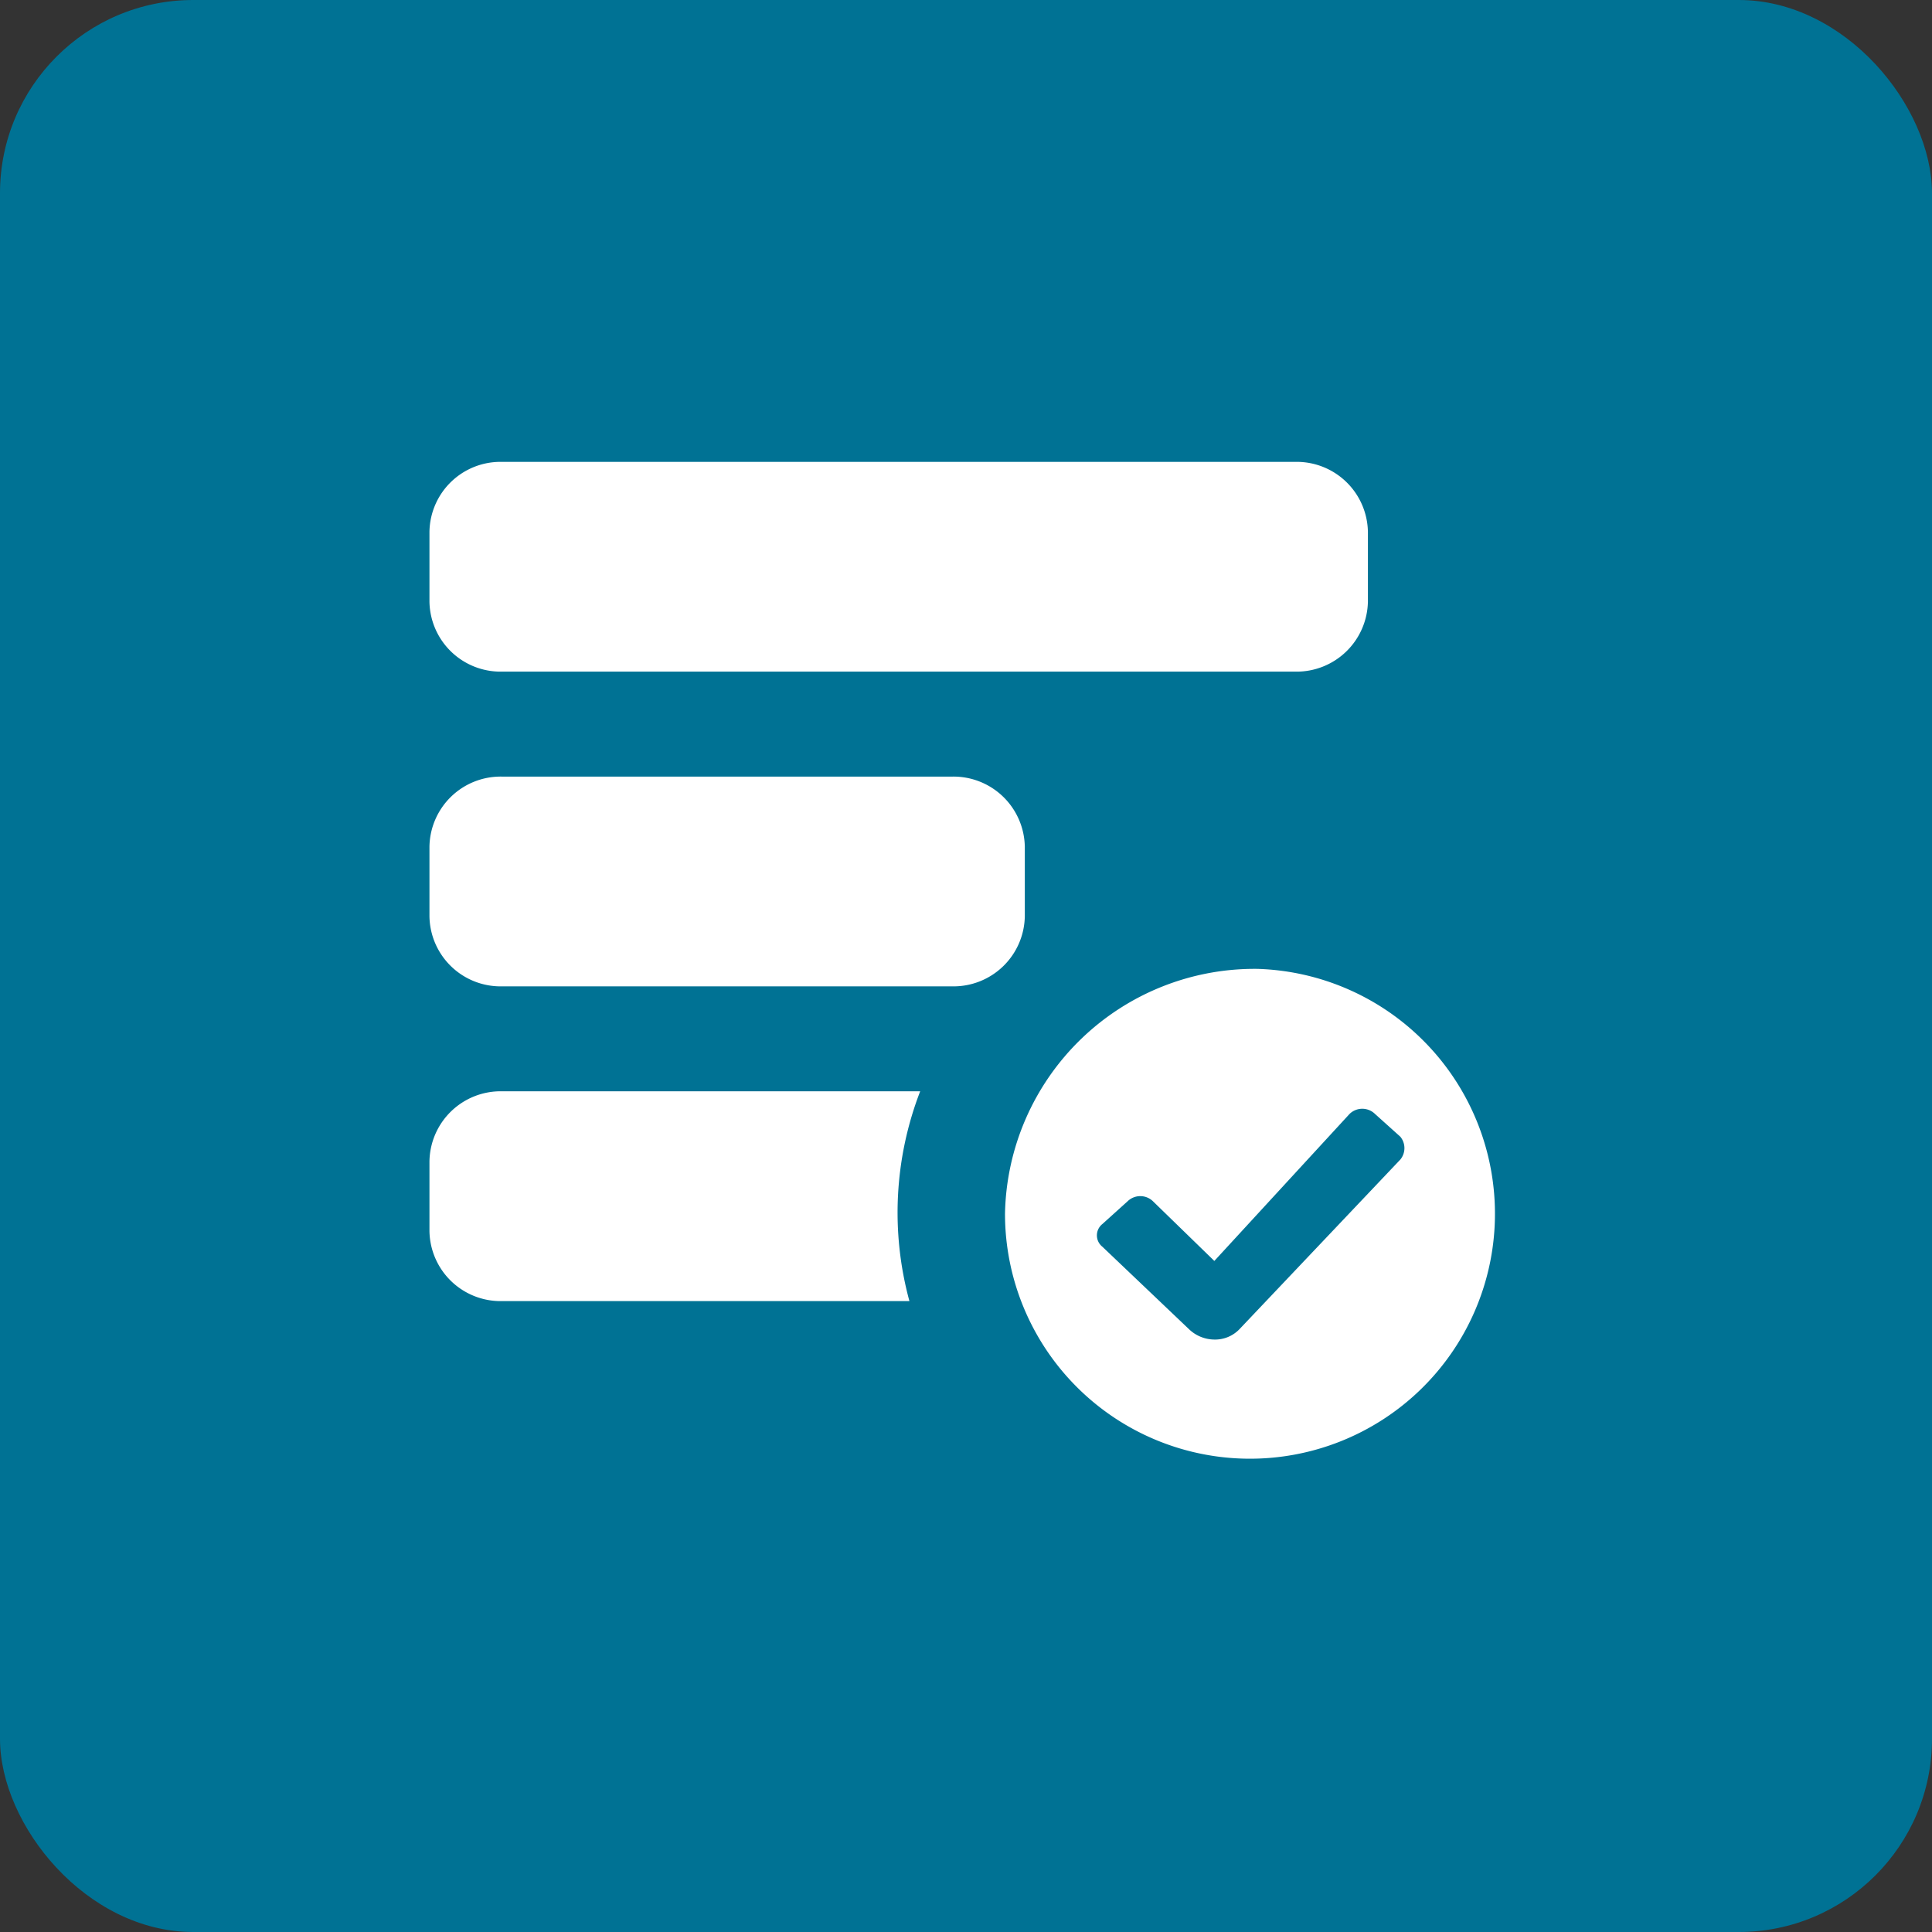 <svg xmlns="http://www.w3.org/2000/svg" xmlns:xlink="http://www.w3.org/1999/xlink" width="80" height="80" viewBox="0 0 80 80">
  <rect x="0" y="0" width="80" height="80" fill="#333333" stroke="none"/>
  <defs>
    <clipPath id="clip-path">
      <rect id="Rectangle_172" data-name="Rectangle 172" width="80" height="80" fill="#007294"/>
    </clipPath>
  </defs>
  <g id="Group_335" data-name="Group 335" transform="translate(-6185 -13467)">
    <g id="Timeline" transform="translate(6185 13467)" clip-path="url(#clip-path)">
      <rect id="Rectangle_56" data-name="Rectangle 56" width="80" height="80" rx="8" fill="#007294"/>
    </g>
    <path id="resources" d="M202.986,230h32.878a2.948,2.948,0,0,1,2.995,2.893v2.9a2.954,2.954,0,0,1-2.995,2.893H202.986A2.946,2.946,0,0,1,200,235.795v-2.9A2.941,2.941,0,0,1,202.986,230Zm0,13.032h18.68a2.954,2.954,0,0,1,2.986,2.9v2.893a2.952,2.952,0,0,1-2.986,2.893h-18.68A2.946,2.946,0,0,1,200,248.826v-2.893A2.948,2.948,0,0,1,202.986,243.032Zm31.309,7.962a10.144,10.144,0,1,1-10.463,10.139A10.337,10.337,0,0,1,234.295,250.994Zm5.909,7.893a.746.746,0,0,0,0-.941L239.152,257a.754.754,0,0,0-1.052,0l-5.6,6.088-2.54-2.47a.754.754,0,0,0-1.052,0l-1.043.941a.6.6,0,0,0,0,.941l3.583,3.411a1.535,1.535,0,0,0,1.052.432,1.4,1.4,0,0,0,1.043-.432Zm-37.218-2.824H220.32a13.944,13.944,0,0,0-.446,8.688H202.986A2.946,2.946,0,0,1,200,261.858v-2.893A2.948,2.948,0,0,1,202.986,256.063Z" transform="translate(6002.783 13256.125)" fill="#fff"/>
  </g>
</svg>
